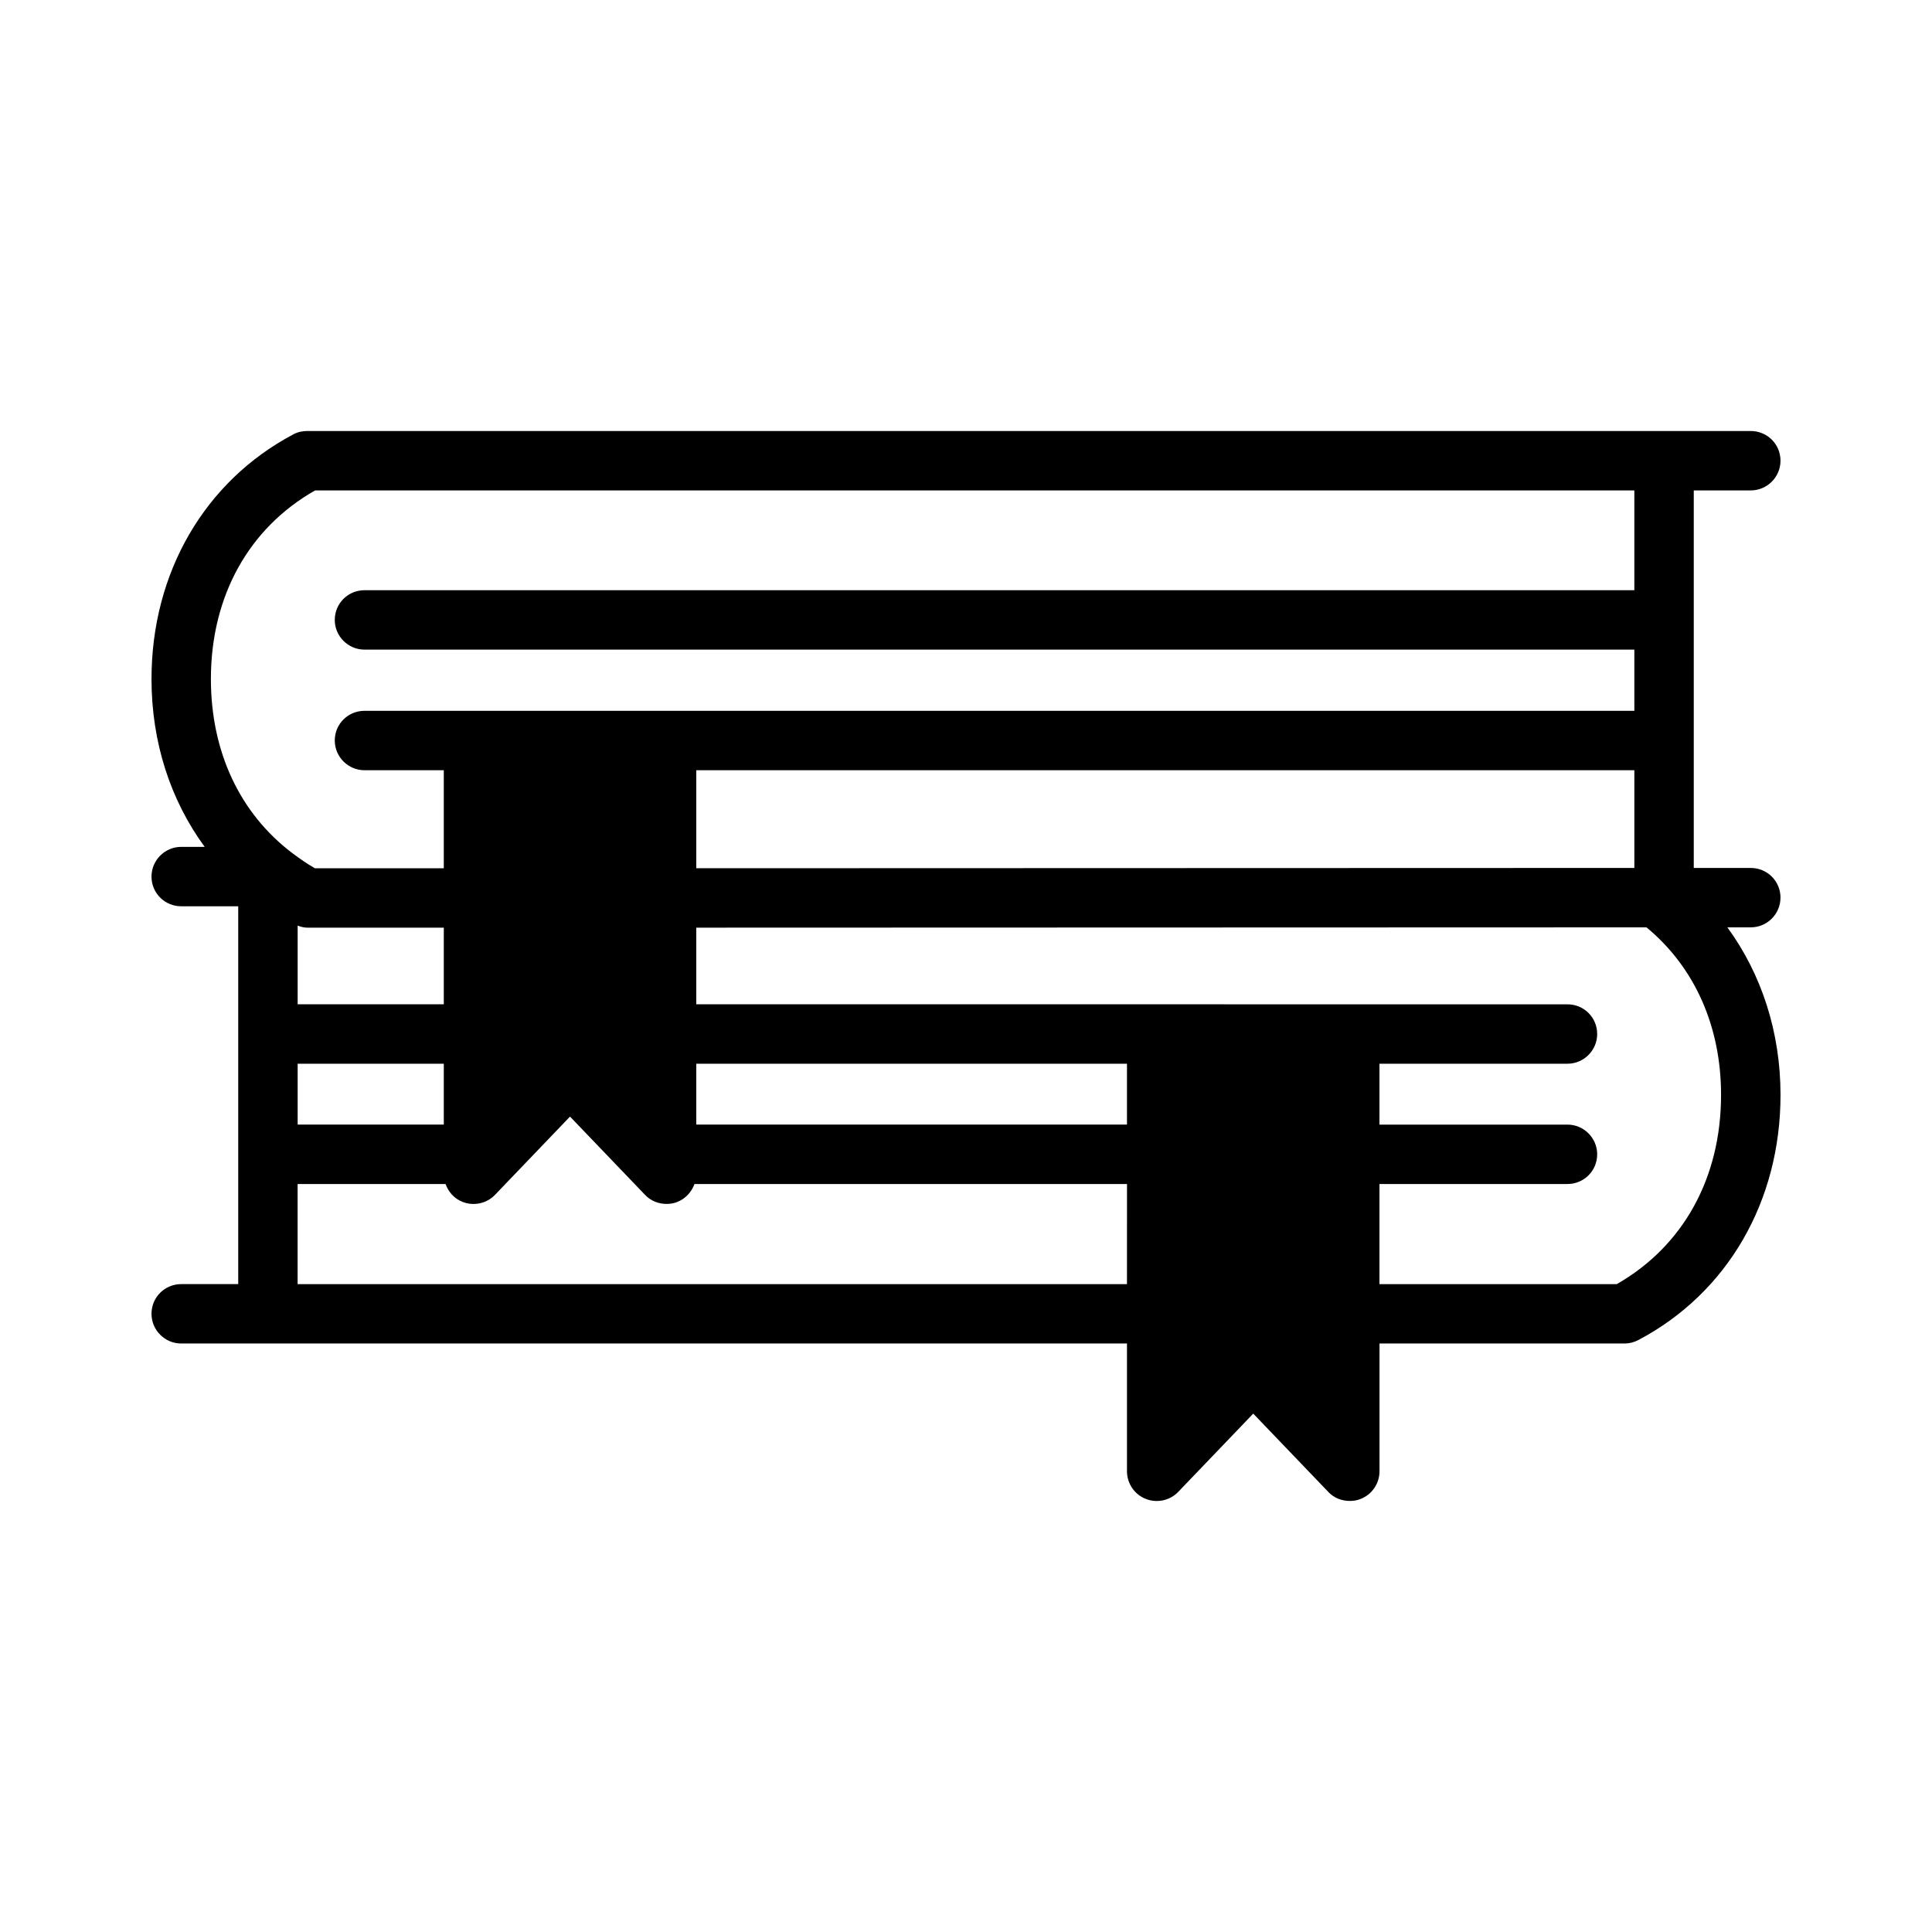 <?xml version="1.0" encoding="UTF-8"?>
<!-- Uploaded to: ICON Repo, www.iconrepo.com, Generator: ICON Repo Mixer Tools -->
<svg fill="#000000" width="800px" height="800px" version="1.1" viewBox="144 144 512 512" xmlns="http://www.w3.org/2000/svg">
 <path d="m615.85 381.89c0-4.41-3.543-7.871-7.871-7.871l-15.113-0.004v-100.05h15.113c4.328 0 7.871-3.543 7.871-7.871 0-4.41-3.543-7.871-7.871-7.871l-382.5-0.004c-1.258 0-2.519 0.234-3.699 0.867-23.539 12.438-37.629 36.684-37.629 64.867 0 16.766 5.039 32.117 14.09 44.477h-6.219c-4.328 0-7.871 3.543-7.871 7.871 0 4.41 3.543 7.871 7.871 7.871h15.113v100.13h-15.113c-4.328 0-7.871 3.465-7.871 7.871 0 4.328 3.543 7.871 7.871 7.871h250.64v33.852c0 3.227 1.969 6.141 4.961 7.32 2.914 1.18 6.383 0.473 8.582-1.812l19.918-20.781 19.918 20.781c1.488 1.574 3.543 2.363 5.668 2.363 1.023 0 1.969-0.156 2.914-0.551 2.992-1.18 4.961-4.094 4.961-7.32v-33.852h64.945c1.258 0 2.519-0.316 3.699-0.945 23.539-12.438 37.629-36.684 37.629-64.945 0-16.609-5.039-32.039-14.09-44.398h6.219c4.32 0.004 7.859-3.539 7.859-7.867zm-415.96-57.941c0-21.883 9.996-39.988 27.629-49.988l349.6 0.004v26.449h-336.53c-4.328 0-7.871 3.465-7.871 7.871 0 4.328 3.543 7.871 7.871 7.871h336.53v16.215l-336.53 0.004c-4.328 0-7.871 3.465-7.871 7.871 0 4.328 3.543 7.871 7.871 7.871h21.02v25.977h-34.164c-2.203-1.258-4.094-2.598-5.984-4.016-13.934-10.547-21.57-26.918-21.57-46.129zm377.23 24.168v25.898l-248.6 0.078v-25.977zm-354.24 62.031v-20.859c0.789 0.316 1.652 0.551 2.598 0.551h36.133v20.309zm38.73 15.746v16.137h-38.73v-16.137zm181.05 58.41h-219.79v-26.527h39.203c0.789 2.125 2.281 3.856 4.488 4.723 2.914 1.18 6.375 0.473 8.582-1.812l19.918-20.781 19.918 20.781c1.496 1.574 3.543 2.363 5.668 2.363 1.023 0 1.969-0.156 2.914-0.551 2.125-0.867 3.699-2.598 4.488-4.723h114.62zm0-42.273h-114.14v-16.137h114.14zm129.81 42.273h-62.898v-26.527h49.828c4.328 0 7.871-3.465 7.871-7.871 0-4.328-3.543-7.871-7.871-7.871h-49.828v-16.137h49.828c4.328 0 7.871-3.543 7.871-7.871 0-4.41-3.543-7.871-7.871-7.871l-230.88-0.008v-20.309l251.82-0.078c12.754 10.547 19.758 26.215 19.758 44.398 0.004 21.961-9.992 40.066-27.629 50.145z"/>
</svg>